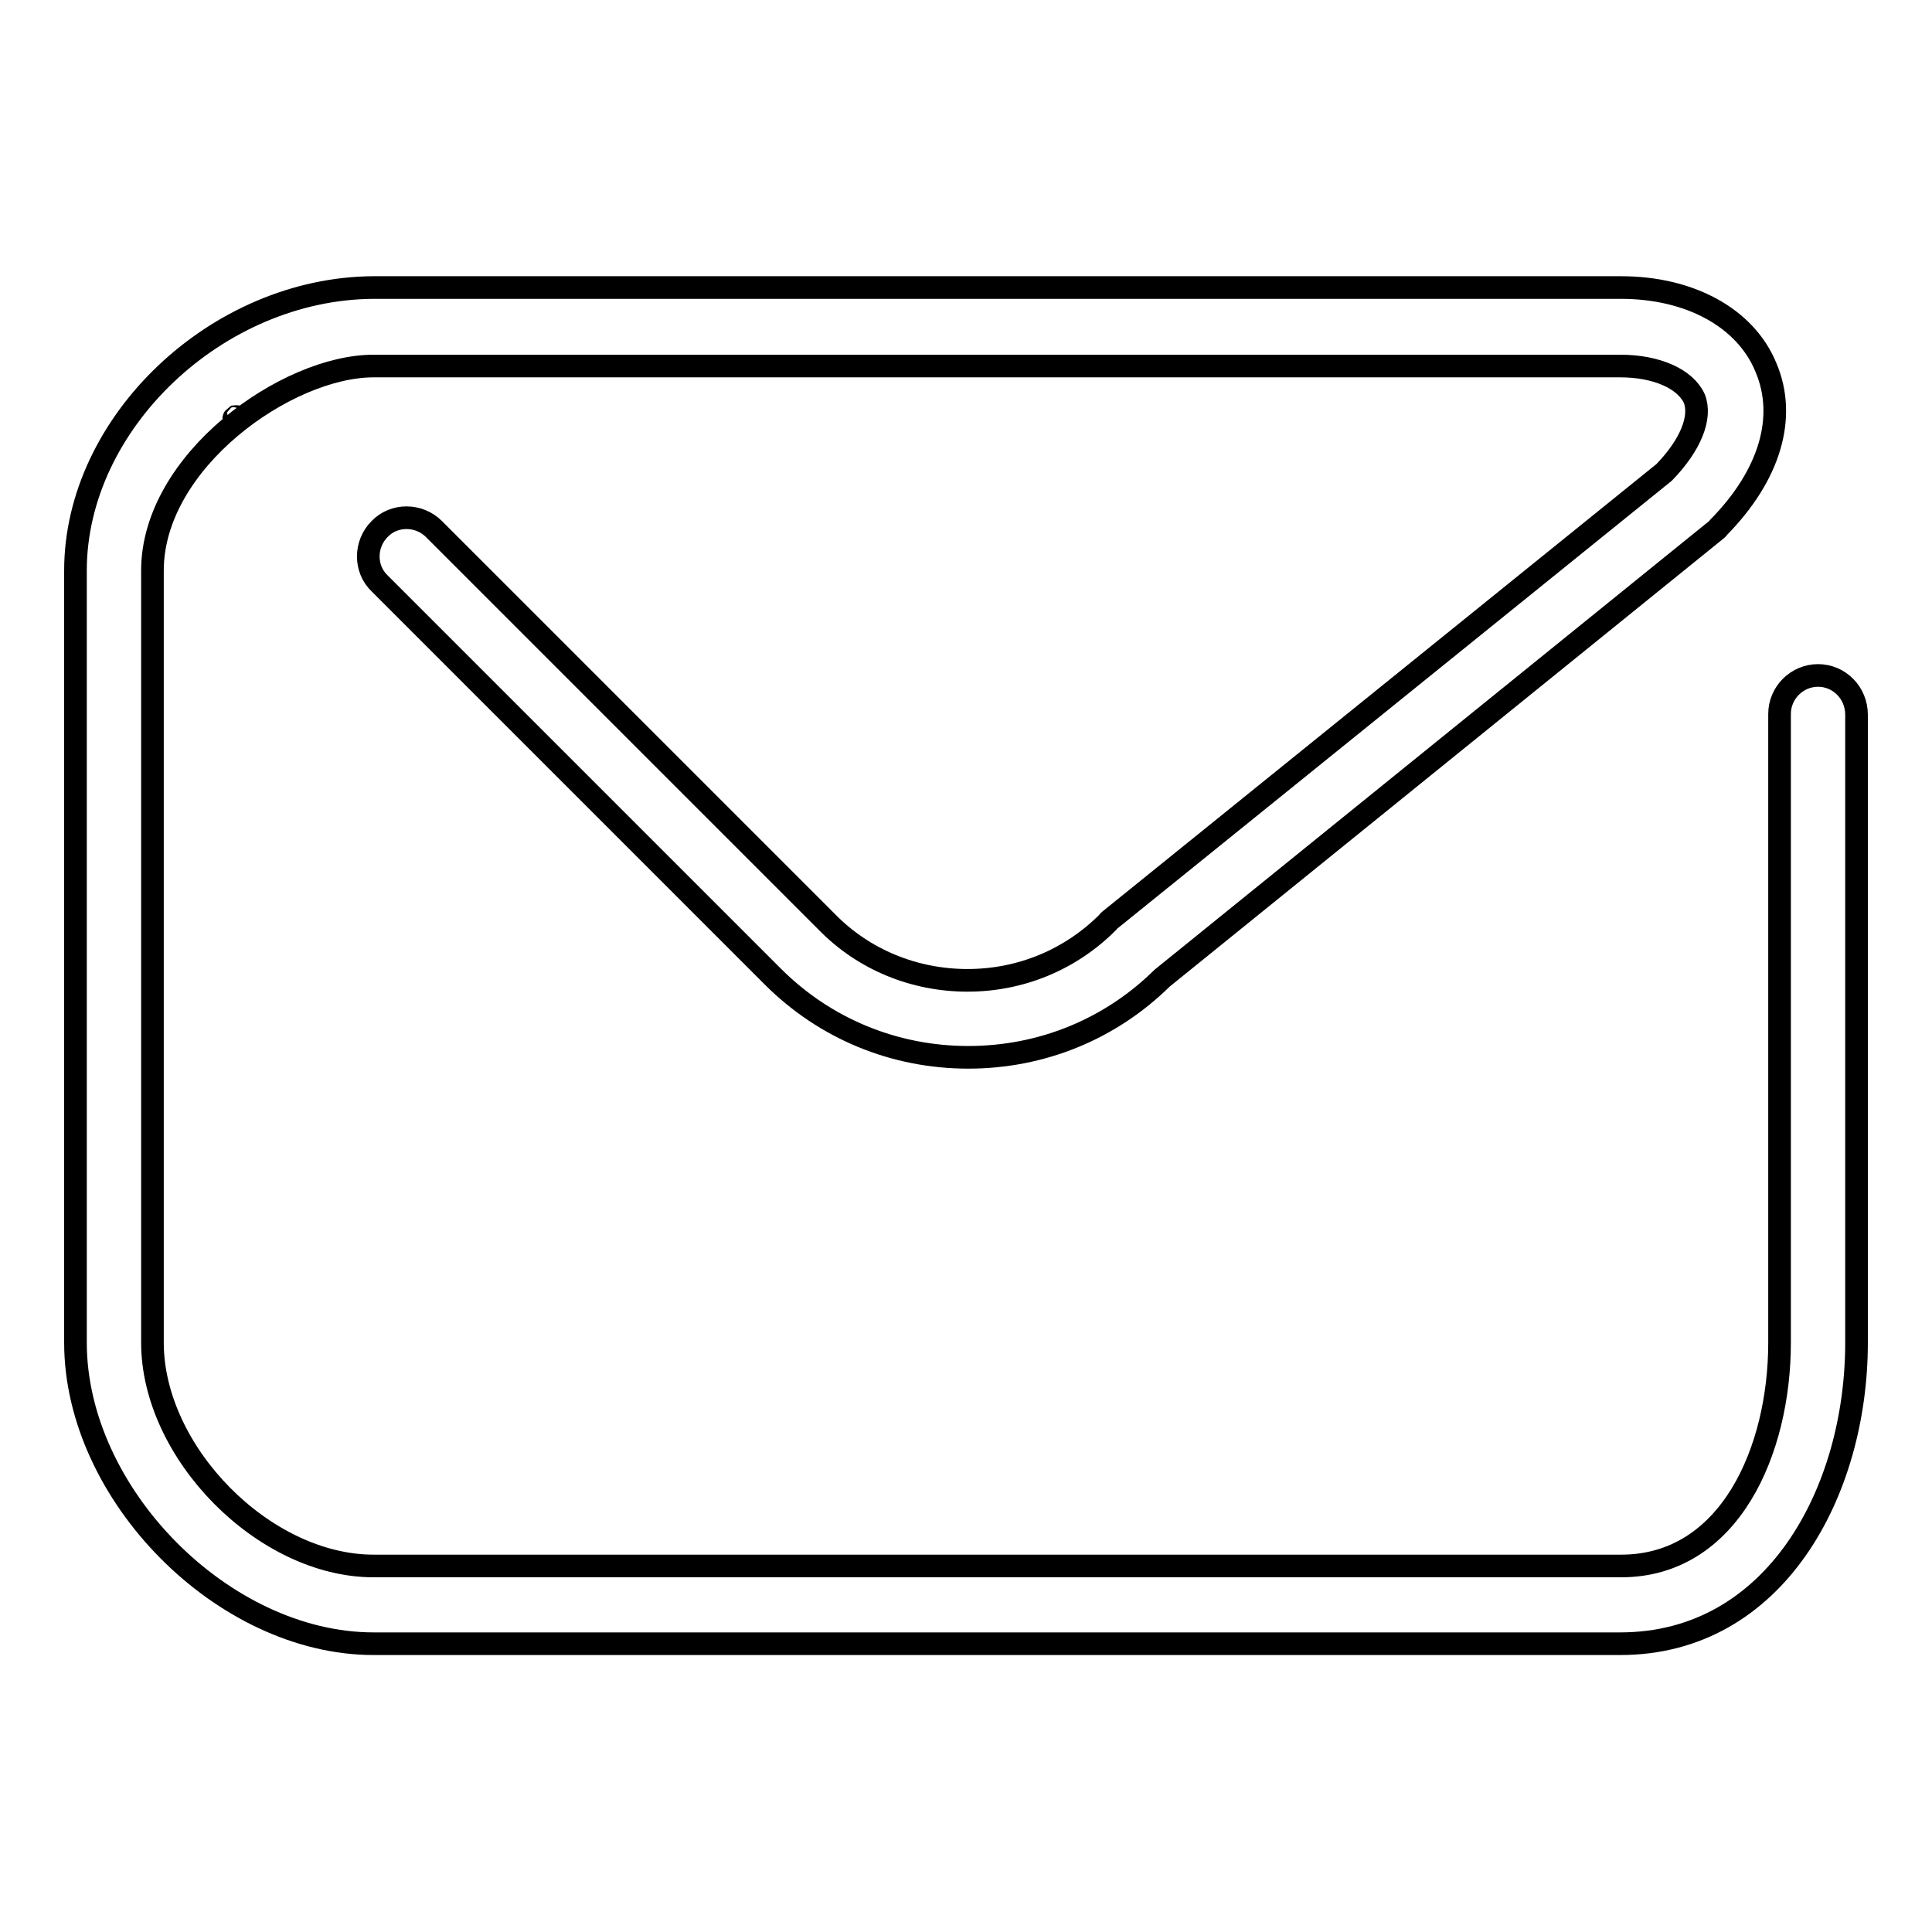 <?xml version="1.0" encoding="utf-8"?>
<!-- Svg Vector Icons : http://www.onlinewebfonts.com/icon -->
<!DOCTYPE svg PUBLIC "-//W3C//DTD SVG 1.1//EN" "http://www.w3.org/Graphics/SVG/1.1/DTD/svg11.dtd">
<svg version="1.1" xmlns="http://www.w3.org/2000/svg" xmlns:xlink="http://www.w3.org/1999/xlink" x="0px" y="0px" viewBox="0 0 256 256" enable-background="new 0 0 256 256" xml:space="preserve">
<g><g><path stroke-width="3" fill-opacity="0" stroke="#000000"  d="M31.2,55.2C30.4,55.8,32.1,55.1,31.2,55.2L31.2,55.2z"/><path stroke-width="3" fill-opacity="0" stroke="#000000"  d="M240.9,89.5c-2.8,0-5.1,2.3-5.1,5.1v83.3c0,14.3-6.6,29.6-21,29.6H49.5c-14.5,0-29.3-15-29.3-29.6V75.6c0-14.5,17.8-27.1,29.3-27.1h160.6h4.6c4.8,0,8.6,1.7,9.8,4.3c1,2.5-0.5,6.2-4,9.8l-73.3,59.2c-0.1,0.1-0.3,0.2-0.4,0.4c-5,5-11.6,7.7-18.6,7.7s-13.7-2.7-18.6-7.7L57.5,70.1c-2-2-5.3-2-7.2,0c-2,2-2,5.3,0,7.2l52.1,52.1c6.9,6.9,16.1,10.7,25.9,10.7c9.7,0,18.8-3.7,25.7-10.5l73.3-59.3c0.1-0.1,0.3-0.2,0.4-0.4c6.8-6.9,9.1-14.6,6.3-21.2c-2.7-6.6-10.1-10.6-19.2-10.6h-4.6H49.5C28.8,38.2,10,56,10,75.6v102.3c0,20.1,19.6,39.9,39.5,39.9h165.2c20.5,0,31.3-20.1,31.3-39.9V94.7C246,91.8,243.7,89.5,240.9,89.5z"/></g></g>
</svg>